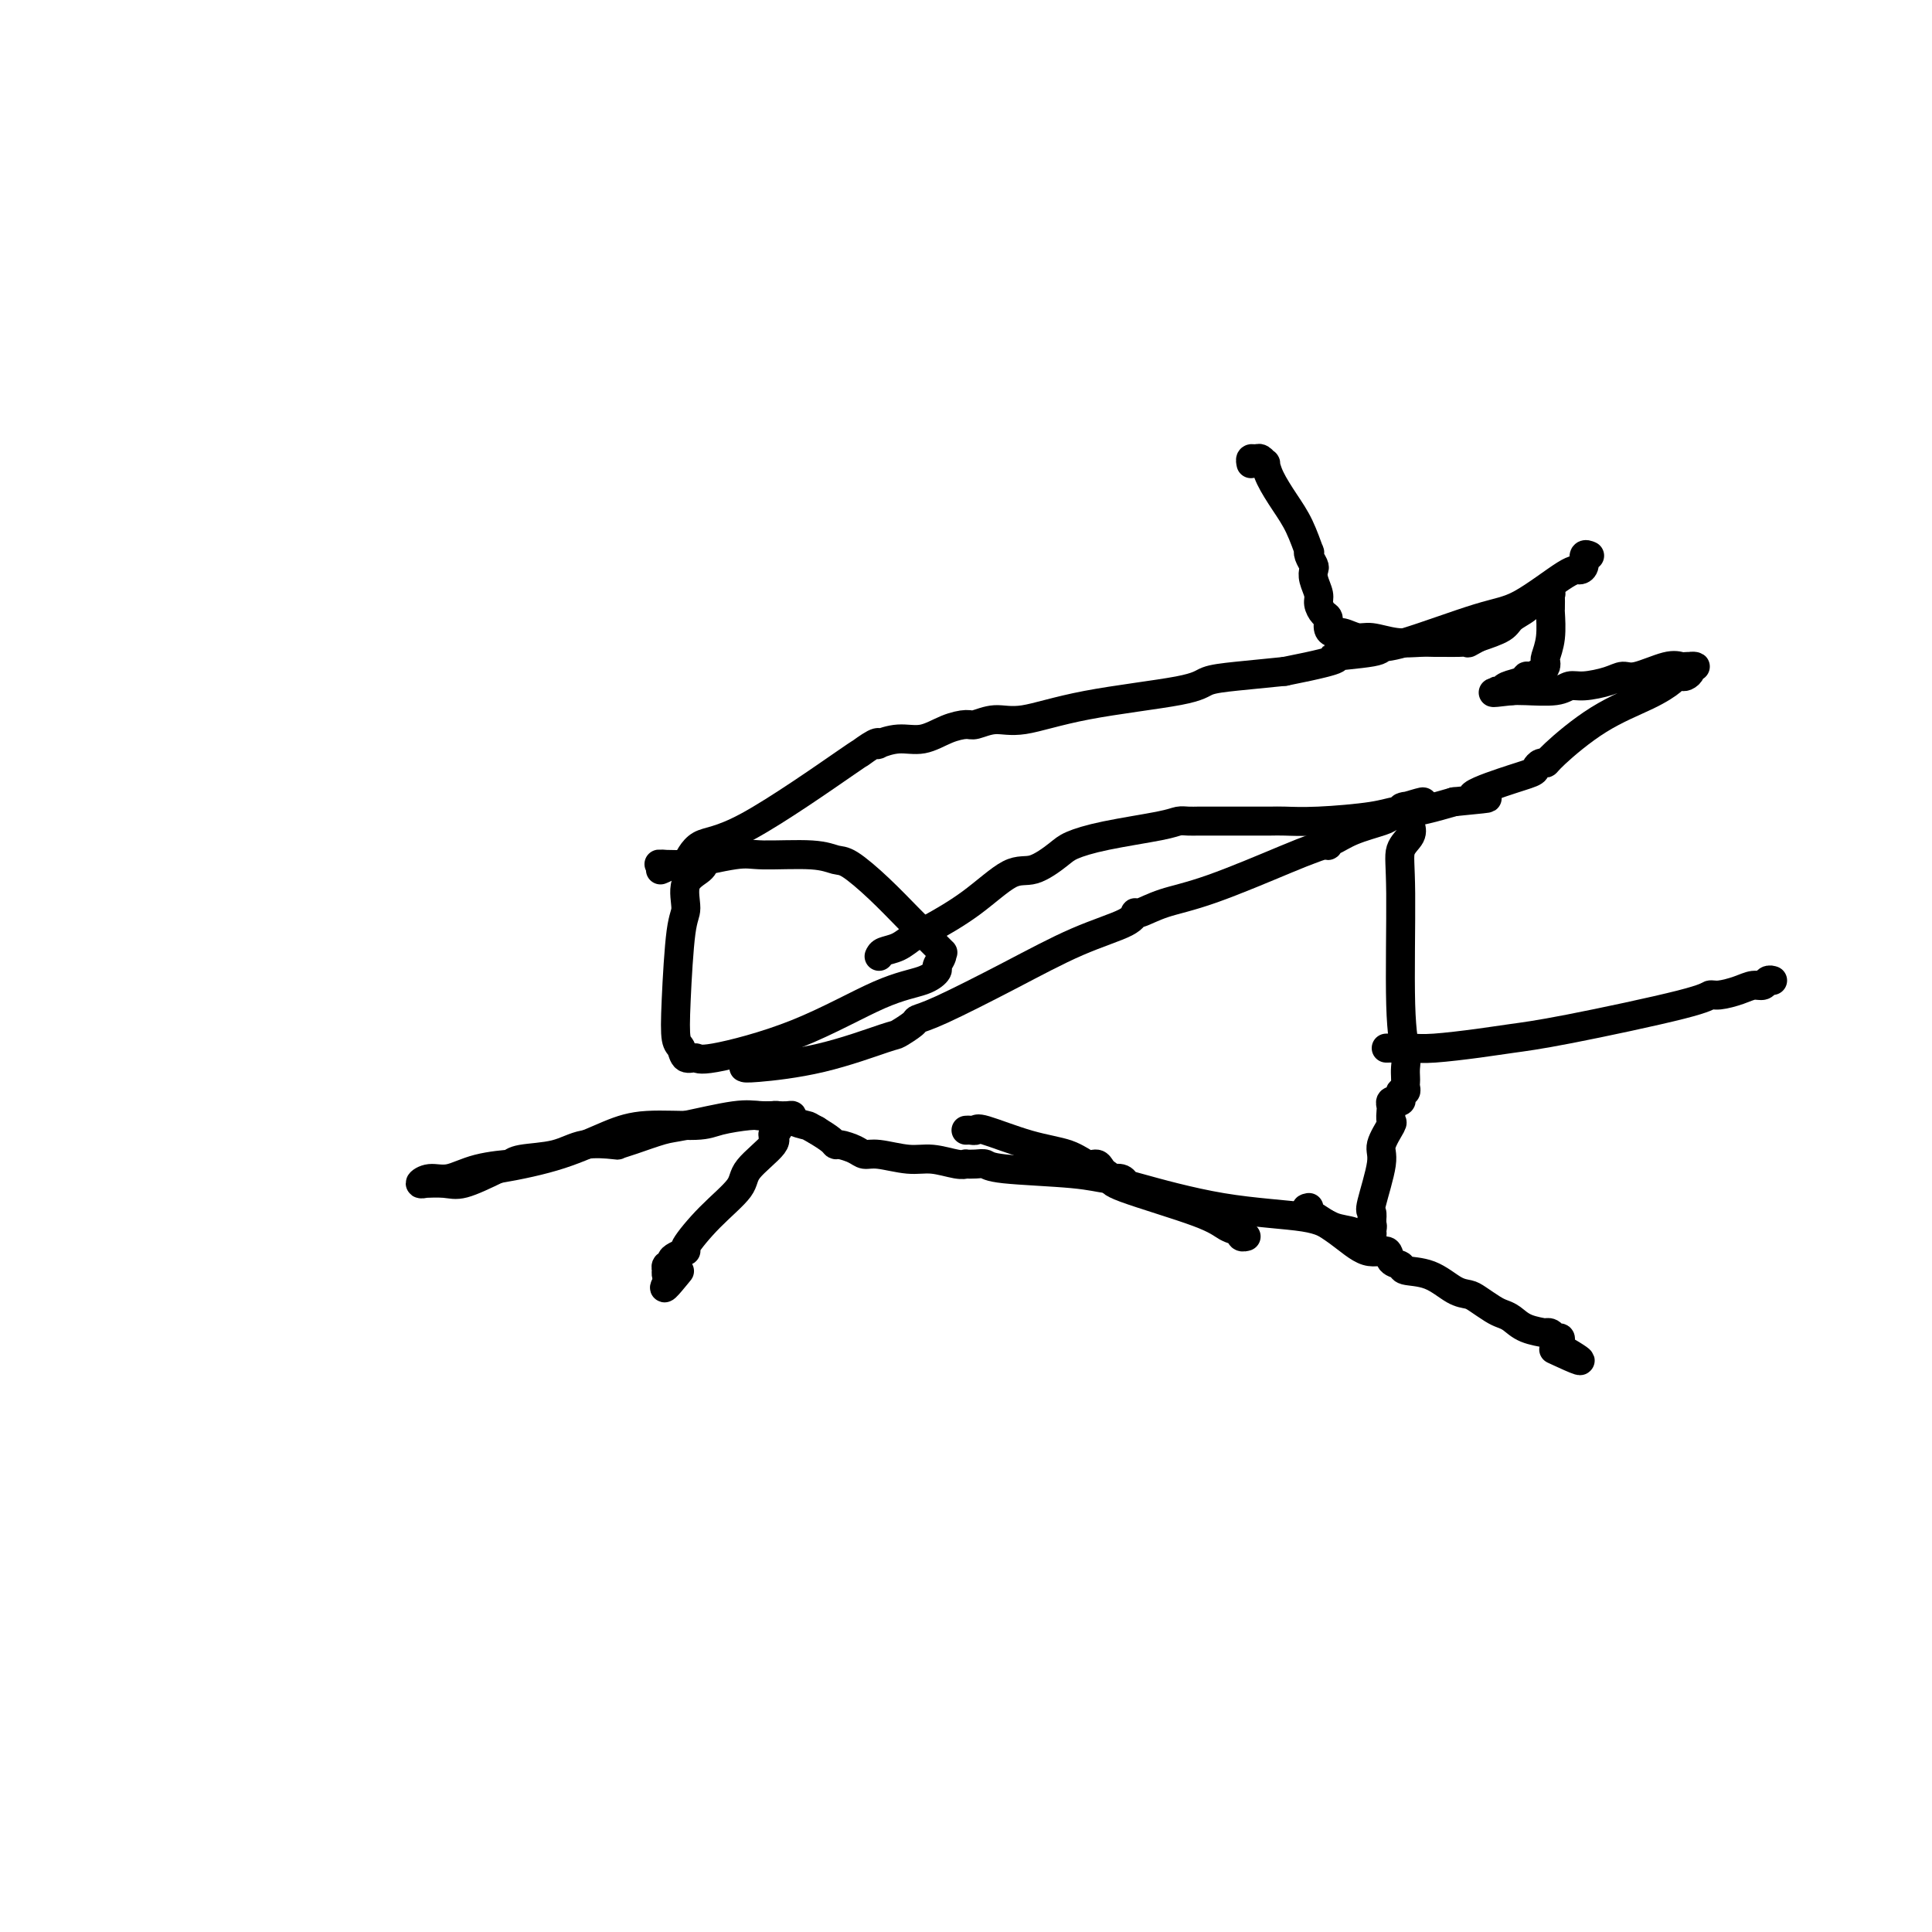 <svg viewBox='0 0 400 400' version='1.1' xmlns='http://www.w3.org/2000/svg' xmlns:xlink='http://www.w3.org/1999/xlink'><g fill='none' stroke='#000000' stroke-width='6' stroke-linecap='round' stroke-linejoin='round'><path d='M146,178c-0.077,0.643 -0.154,1.285 -1,2c-0.846,0.715 -2.462,1.501 -3,3c-0.538,1.499 0.003,3.710 0,5c-0.003,1.290 -0.549,1.660 -1,5c-0.451,3.340 -0.807,9.651 -1,14c-0.193,4.349 -0.221,6.738 0,8c0.221,1.262 0.693,1.399 1,2c0.307,0.601 0.449,1.668 1,2c0.551,0.332 1.512,-0.071 2,0c0.488,0.071 0.503,0.614 4,0c3.497,-0.614 10.477,-2.387 17,-5c6.523,-2.613 12.589,-6.065 17,-8c4.411,-1.935 7.167,-2.351 9,-3c1.833,-0.649 2.742,-1.531 3,-2c0.258,-0.469 -0.136,-0.527 0,-1c0.136,-0.473 0.800,-1.363 1,-2c0.200,-0.637 -0.065,-1.022 0,-1c0.065,0.022 0.460,0.450 0,0c-0.460,-0.450 -1.774,-1.780 -3,-3c-1.226,-1.220 -2.363,-2.331 -4,-4c-1.637,-1.669 -3.776,-3.897 -6,-6c-2.224,-2.103 -4.535,-4.082 -6,-5c-1.465,-0.918 -2.085,-0.774 -3,-1c-0.915,-0.226 -2.126,-0.820 -5,-1c-2.874,-0.180 -7.409,0.055 -10,0c-2.591,-0.055 -3.236,-0.399 -6,0c-2.764,0.399 -7.647,1.543 -10,2c-2.353,0.457 -2.177,0.229 -2,0'/><path d='M140,179c-5.962,-0.061 -2.866,-0.212 -2,0c0.866,0.212 -0.498,0.788 -1,1c-0.502,0.212 -0.144,0.061 0,0c0.144,-0.061 0.072,-0.030 0,0'/><path d='M200,234c0.312,-0.021 0.625,-0.042 1,0c0.375,0.042 0.814,0.149 1,0c0.186,-0.149 0.119,-0.552 2,0c1.881,0.552 5.708,2.060 9,3c3.292,0.940 6.047,1.313 8,2c1.953,0.687 3.102,1.690 4,2c0.898,0.310 1.545,-0.071 2,0c0.455,0.071 0.720,0.596 1,1c0.280,0.404 0.577,0.689 1,1c0.423,0.311 0.972,0.648 1,1c0.028,0.352 -0.465,0.720 3,2c3.465,1.280 10.889,3.471 15,5c4.111,1.529 4.909,2.396 6,3c1.091,0.604 2.475,0.946 3,1c0.525,0.054 0.192,-0.182 0,0c-0.192,0.182 -0.244,0.780 0,1c0.244,0.220 0.784,0.063 1,0c0.216,-0.063 0.108,-0.031 0,0'/><path d='M154,221c0.172,0.109 0.344,0.219 3,0c2.656,-0.219 7.795,-0.766 13,-2c5.205,-1.234 10.474,-3.156 13,-4c2.526,-0.844 2.308,-0.611 3,-1c0.692,-0.389 2.294,-1.402 3,-2c0.706,-0.598 0.515,-0.782 1,-1c0.485,-0.218 1.647,-0.469 5,-2c3.353,-1.531 8.899,-4.342 14,-7c5.101,-2.658 9.758,-5.163 14,-7c4.242,-1.837 8.071,-3.006 10,-4c1.929,-0.994 1.959,-1.814 2,-2c0.041,-0.186 0.093,0.263 1,0c0.907,-0.263 2.670,-1.237 5,-2c2.330,-0.763 5.227,-1.314 10,-3c4.773,-1.686 11.422,-4.509 15,-6c3.578,-1.491 4.084,-1.652 5,-2c0.916,-0.348 2.241,-0.884 3,-1c0.759,-0.116 0.953,0.186 1,0c0.047,-0.186 -0.052,-0.862 0,-1c0.052,-0.138 0.254,0.261 1,0c0.746,-0.261 2.035,-1.183 4,-2c1.965,-0.817 4.606,-1.528 6,-2c1.394,-0.472 1.541,-0.706 2,-1c0.459,-0.294 1.229,-0.647 2,-1'/><path d='M290,168c8.675,-3.429 2.862,-1.502 1,-1c-1.862,0.502 0.225,-0.422 1,0c0.775,0.422 0.236,2.189 0,3c-0.236,0.811 -0.169,0.665 0,1c0.169,0.335 0.441,1.150 0,2c-0.441,0.850 -1.596,1.736 -2,3c-0.404,1.264 -0.056,2.906 0,9c0.056,6.094 -0.181,16.641 0,23c0.181,6.359 0.780,8.530 1,10c0.220,1.470 0.060,2.240 0,3c-0.060,0.760 -0.020,1.509 0,2c0.020,0.491 0.019,0.723 0,1c-0.019,0.277 -0.057,0.600 0,1c0.057,0.400 0.207,0.878 0,1c-0.207,0.122 -0.772,-0.111 -1,0c-0.228,0.111 -0.117,0.565 0,1c0.117,0.435 0.242,0.852 0,1c-0.242,0.148 -0.849,0.027 -1,0c-0.151,-0.027 0.155,0.039 0,0c-0.155,-0.039 -0.771,-0.182 -1,0c-0.229,0.182 -0.069,0.689 0,1c0.069,0.311 0.049,0.427 0,1c-0.049,0.573 -0.126,1.604 0,2c0.126,0.396 0.454,0.157 0,1c-0.454,0.843 -1.691,2.767 -2,4c-0.309,1.233 0.309,1.774 0,4c-0.309,2.226 -1.545,6.138 -2,8c-0.455,1.862 -0.130,1.675 0,2c0.130,0.325 0.065,1.163 0,2'/><path d='M284,253c-1.084,4.648 -0.293,1.767 0,1c0.293,-0.767 0.090,0.579 0,1c-0.090,0.421 -0.066,-0.082 0,0c0.066,0.082 0.175,0.751 0,1c-0.175,0.249 -0.634,0.079 -1,0c-0.366,-0.079 -0.640,-0.066 -1,0c-0.360,0.066 -0.806,0.186 -1,0c-0.194,-0.186 -0.137,-0.677 -1,-1c-0.863,-0.323 -2.648,-0.478 -4,-1c-1.352,-0.522 -2.273,-1.412 -6,-2c-3.727,-0.588 -10.260,-0.875 -17,-2c-6.740,-1.125 -13.686,-3.089 -17,-4c-3.314,-0.911 -2.996,-0.769 -3,-1c-0.004,-0.231 -0.329,-0.836 -1,-1c-0.671,-0.164 -1.688,0.114 -3,0c-1.312,-0.114 -2.920,-0.619 -7,-1c-4.080,-0.381 -10.633,-0.638 -14,-1c-3.367,-0.362 -3.547,-0.828 -4,-1c-0.453,-0.172 -1.180,-0.050 -2,0c-0.820,0.050 -1.732,0.029 -2,0c-0.268,-0.029 0.108,-0.064 0,0c-0.108,0.064 -0.701,0.228 -2,0c-1.299,-0.228 -3.306,-0.848 -5,-1c-1.694,-0.152 -3.077,0.166 -5,0c-1.923,-0.166 -4.385,-0.814 -6,-1c-1.615,-0.186 -2.382,0.092 -3,0c-0.618,-0.092 -1.088,-0.552 -2,-1c-0.912,-0.448 -2.265,-0.883 -3,-1c-0.735,-0.117 -0.852,0.084 -1,0c-0.148,-0.084 -0.328,-0.453 -1,-1c-0.672,-0.547 -1.836,-1.274 -3,-2'/><path d='M169,234c-1.816,-0.956 -1.355,-0.844 -2,-1c-0.645,-0.156 -2.397,-0.578 -3,-1c-0.603,-0.422 -0.056,-0.845 0,-1c0.056,-0.155 -0.380,-0.042 -1,0c-0.620,0.042 -1.425,0.012 -2,0c-0.575,-0.012 -0.920,-0.005 -1,0c-0.080,0.005 0.106,0.008 0,0c-0.106,-0.008 -0.504,-0.028 -1,0c-0.496,0.028 -1.091,0.105 -2,0c-0.909,-0.105 -2.132,-0.392 -5,0c-2.868,0.392 -7.380,1.465 -10,2c-2.620,0.535 -3.347,0.534 -5,1c-1.653,0.466 -4.231,1.400 -6,2c-1.769,0.600 -2.729,0.867 -3,1c-0.271,0.133 0.146,0.130 -1,0c-1.146,-0.130 -3.857,-0.389 -6,0c-2.143,0.389 -3.720,1.426 -6,2c-2.280,0.574 -5.264,0.683 -7,1c-1.736,0.317 -2.226,0.840 -2,1c0.226,0.160 1.166,-0.044 0,0c-1.166,0.044 -4.437,0.338 -7,1c-2.563,0.662 -4.417,1.694 -6,2c-1.583,0.306 -2.895,-0.115 -4,0c-1.105,0.115 -2.003,0.765 -2,1c0.003,0.235 0.907,0.055 1,0c0.093,-0.055 -0.625,0.016 0,0c0.625,-0.016 2.591,-0.120 4,0c1.409,0.120 2.260,0.463 4,0c1.740,-0.463 4.370,-1.731 7,-3'/><path d='M103,242c4.594,-0.780 9.079,-1.728 13,-3c3.921,-1.272 7.277,-2.866 10,-4c2.723,-1.134 4.812,-1.806 8,-2c3.188,-0.194 7.475,0.092 10,0c2.525,-0.092 3.288,-0.560 5,-1c1.712,-0.440 4.371,-0.851 6,-1c1.629,-0.149 2.226,-0.037 3,0c0.774,0.037 1.724,-0.001 2,0c0.276,0.001 -0.121,0.042 0,0c0.121,-0.042 0.759,-0.166 1,0c0.241,0.166 0.083,0.622 0,1c-0.083,0.378 -0.093,0.678 0,1c0.093,0.322 0.289,0.668 0,1c-0.289,0.332 -1.061,0.652 -1,1c0.061,0.348 0.957,0.724 0,2c-0.957,1.276 -3.768,3.451 -5,5c-1.232,1.549 -0.887,2.471 -2,4c-1.113,1.529 -3.686,3.666 -6,6c-2.314,2.334 -4.370,4.864 -5,6c-0.630,1.136 0.167,0.878 0,1c-0.167,0.122 -1.299,0.625 -2,1c-0.701,0.375 -0.972,0.621 -1,1c-0.028,0.379 0.188,0.890 0,1c-0.188,0.110 -0.780,-0.180 -1,0c-0.220,0.180 -0.069,0.832 0,1c0.069,0.168 0.057,-0.147 0,0c-0.057,0.147 -0.159,0.756 0,1c0.159,0.244 0.580,0.122 1,0'/><path d='M139,264c-3.200,5.133 -0.200,1.467 1,0c1.200,-1.467 0.600,-0.733 0,0'/><path d='M287,217c1.777,-0.024 3.554,-0.048 5,0c1.446,0.048 2.562,0.168 5,0c2.438,-0.168 6.197,-0.623 9,-1c2.803,-0.377 4.650,-0.675 7,-1c2.350,-0.325 5.202,-0.678 12,-2c6.798,-1.322 17.540,-3.612 23,-5c5.460,-1.388 5.638,-1.873 6,-2c0.362,-0.127 0.909,0.106 2,0c1.091,-0.106 2.727,-0.550 4,-1c1.273,-0.450 2.184,-0.905 3,-1c0.816,-0.095 1.538,0.170 2,0c0.462,-0.170 0.663,-0.777 1,-1c0.337,-0.223 0.811,-0.064 1,0c0.189,0.064 0.095,0.032 0,0'/><path d='M271,250c-0.529,0.095 -1.058,0.190 0,1c1.058,0.810 3.703,2.335 6,4c2.297,1.665 4.248,3.469 6,4c1.752,0.531 3.307,-0.211 4,0c0.693,0.211 0.524,1.373 1,2c0.476,0.627 1.598,0.717 2,1c0.402,0.283 0.085,0.757 1,1c0.915,0.243 3.064,0.254 5,1c1.936,0.746 3.659,2.228 5,3c1.341,0.772 2.298,0.836 3,1c0.702,0.164 1.148,0.429 2,1c0.852,0.571 2.110,1.449 3,2c0.890,0.551 1.411,0.775 2,1c0.589,0.225 1.247,0.452 2,1c0.753,0.548 1.602,1.419 3,2c1.398,0.581 3.345,0.873 4,1c0.655,0.127 0.018,0.090 0,0c-0.018,-0.090 0.584,-0.231 1,0c0.416,0.231 0.648,0.835 1,1c0.352,0.165 0.826,-0.109 1,0c0.174,0.109 0.050,0.603 0,1c-0.050,0.397 -0.025,0.699 0,1'/><path d='M323,279c8.089,4.733 2.311,2.067 0,1c-2.311,-1.067 -1.156,-0.533 0,0'/><path d='M141,180c0.229,0.011 0.457,0.023 1,-1c0.543,-1.023 1.399,-3.080 3,-4c1.601,-0.920 3.946,-0.702 10,-4c6.054,-3.298 15.815,-10.112 20,-13c4.185,-2.888 2.793,-1.850 3,-2c0.207,-0.150 2.014,-1.489 3,-2c0.986,-0.511 1.151,-0.196 1,0c-0.151,0.196 -0.619,0.273 0,0c0.619,-0.273 2.324,-0.895 4,-1c1.676,-0.105 3.322,0.307 5,0c1.678,-0.307 3.388,-1.334 5,-2c1.612,-0.666 3.125,-0.972 4,-1c0.875,-0.028 1.113,0.221 2,0c0.887,-0.221 2.423,-0.914 4,-1c1.577,-0.086 3.194,0.433 6,0c2.806,-0.433 6.802,-1.818 13,-3c6.198,-1.182 14.600,-2.162 19,-3c4.400,-0.838 4.800,-1.533 6,-2c1.200,-0.467 3.200,-0.705 6,-1c2.800,-0.295 6.400,-0.648 10,-1'/><path d='M266,139c14.955,-2.957 9.843,-2.848 10,-3c0.157,-0.152 5.583,-0.564 8,-1c2.417,-0.436 1.824,-0.895 2,-1c0.176,-0.105 1.122,0.144 5,-1c3.878,-1.144 10.689,-3.681 15,-5c4.311,-1.319 6.121,-1.419 9,-3c2.879,-1.581 6.828,-4.644 9,-6c2.172,-1.356 2.568,-1.004 3,-1c0.432,0.004 0.899,-0.339 1,-1c0.101,-0.661 -0.165,-1.639 0,-2c0.165,-0.361 0.761,-0.103 1,0c0.239,0.103 0.119,0.052 0,0'/><path d='M182,198c0.158,-0.362 0.317,-0.724 1,-1c0.683,-0.276 1.891,-0.465 3,-1c1.109,-0.535 2.120,-1.416 3,-2c0.880,-0.584 1.630,-0.872 2,-1c0.370,-0.128 0.361,-0.097 2,-1c1.639,-0.903 4.926,-2.742 8,-5c3.074,-2.258 5.936,-4.937 8,-6c2.064,-1.063 3.329,-0.512 5,-1c1.671,-0.488 3.746,-2.015 5,-3c1.254,-0.985 1.687,-1.427 3,-2c1.313,-0.573 3.508,-1.278 7,-2c3.492,-0.722 8.283,-1.461 11,-2c2.717,-0.539 3.362,-0.876 4,-1c0.638,-0.124 1.271,-0.033 2,0c0.729,0.033 1.553,0.009 2,0c0.447,-0.009 0.515,-0.003 2,0c1.485,0.003 4.386,0.001 6,0c1.614,-0.001 1.940,-0.003 3,0c1.060,0.003 2.853,0.011 4,0c1.147,-0.011 1.647,-0.040 3,0c1.353,0.040 3.559,0.149 7,0c3.441,-0.149 8.118,-0.555 11,-1c2.882,-0.445 3.968,-0.927 5,-1c1.032,-0.073 2.009,0.265 4,0c1.991,-0.265 4.995,-1.132 8,-2'/><path d='M301,166c11.774,-1.157 5.210,-0.548 4,-1c-1.210,-0.452 2.933,-1.963 6,-3c3.067,-1.037 5.057,-1.600 6,-2c0.943,-0.400 0.838,-0.637 1,-1c0.162,-0.363 0.591,-0.852 1,-1c0.409,-0.148 0.800,0.045 1,0c0.200,-0.045 0.211,-0.327 2,-2c1.789,-1.673 5.358,-4.736 9,-7c3.642,-2.264 7.357,-3.730 10,-5c2.643,-1.270 4.215,-2.343 5,-3c0.785,-0.657 0.784,-0.898 1,-1c0.216,-0.102 0.651,-0.066 1,0c0.349,0.066 0.612,0.161 1,0c0.388,-0.161 0.899,-0.579 1,-1c0.101,-0.421 -0.210,-0.844 0,-1c0.210,-0.156 0.940,-0.044 1,0c0.060,0.044 -0.550,0.019 -1,0c-0.450,-0.019 -0.739,-0.034 -1,0c-0.261,0.034 -0.494,0.117 -1,0c-0.506,-0.117 -1.287,-0.434 -3,0c-1.713,0.434 -4.360,1.618 -6,2c-1.640,0.382 -2.274,-0.037 -3,0c-0.726,0.037 -1.545,0.532 -3,1c-1.455,0.468 -3.544,0.910 -5,1c-1.456,0.090 -2.277,-0.172 -3,0c-0.723,0.172 -1.349,0.777 -3,1c-1.651,0.223 -4.329,0.064 -6,0c-1.671,-0.064 -2.336,-0.032 -3,0'/><path d='M313,143c-6.352,0.774 -3.233,0.208 -2,0c1.233,-0.208 0.580,-0.059 0,0c-0.580,0.059 -1.087,0.027 -1,0c0.087,-0.027 0.769,-0.050 1,0c0.231,0.050 0.011,0.172 0,0c-0.011,-0.172 0.186,-0.638 1,-1c0.814,-0.362 2.246,-0.622 3,-1c0.754,-0.378 0.829,-0.875 1,-1c0.171,-0.125 0.437,0.123 1,0c0.563,-0.123 1.423,-0.618 2,-1c0.577,-0.382 0.873,-0.653 1,-1c0.127,-0.347 0.087,-0.772 0,-1c-0.087,-0.228 -0.219,-0.260 0,-1c0.219,-0.740 0.791,-2.187 1,-4c0.209,-1.813 0.056,-3.992 0,-5c-0.056,-1.008 -0.014,-0.844 0,-1c0.014,-0.156 -0.001,-0.630 0,-1c0.001,-0.370 0.016,-0.636 0,-1c-0.016,-0.364 -0.063,-0.828 0,-1c0.063,-0.172 0.236,-0.054 0,0c-0.236,0.054 -0.883,0.045 -1,0c-0.117,-0.045 0.294,-0.125 0,0c-0.294,0.125 -1.294,0.456 -2,1c-0.706,0.544 -1.117,1.300 -2,2c-0.883,0.700 -2.238,1.342 -3,2c-0.762,0.658 -0.932,1.331 -2,2c-1.068,0.669 -3.034,1.335 -5,2'/><path d='M306,132c-2.694,1.464 -1.931,1.124 -2,1c-0.069,-0.124 -0.972,-0.032 -2,0c-1.028,0.032 -2.183,0.005 -3,0c-0.817,-0.005 -1.296,0.014 -2,0c-0.704,-0.014 -1.634,-0.060 -3,0c-1.366,0.060 -3.167,0.227 -5,0c-1.833,-0.227 -3.696,-0.847 -5,-1c-1.304,-0.153 -2.047,0.162 -3,0c-0.953,-0.162 -2.114,-0.802 -3,-1c-0.886,-0.198 -1.495,0.046 -2,0c-0.505,-0.046 -0.905,-0.381 -1,-1c-0.095,-0.619 0.114,-1.520 0,-2c-0.114,-0.480 -0.553,-0.538 -1,-1c-0.447,-0.462 -0.903,-1.327 -1,-2c-0.097,-0.673 0.167,-1.153 0,-2c-0.167,-0.847 -0.763,-2.060 -1,-3c-0.237,-0.940 -0.115,-1.607 0,-2c0.115,-0.393 0.222,-0.513 0,-1c-0.222,-0.487 -0.772,-1.343 -1,-2c-0.228,-0.657 -0.134,-1.116 0,-1c0.134,0.116 0.309,0.808 0,0c-0.309,-0.808 -1.101,-3.116 -2,-5c-0.899,-1.884 -1.904,-3.346 -3,-5c-1.096,-1.654 -2.282,-3.501 -3,-5c-0.718,-1.499 -0.967,-2.651 -1,-3c-0.033,-0.349 0.148,0.105 0,0c-0.148,-0.105 -0.627,-0.771 -1,-1c-0.373,-0.229 -0.639,-0.023 -1,0c-0.361,0.023 -0.817,-0.136 -1,0c-0.183,0.136 -0.091,0.568 0,1'/></g>
</svg>